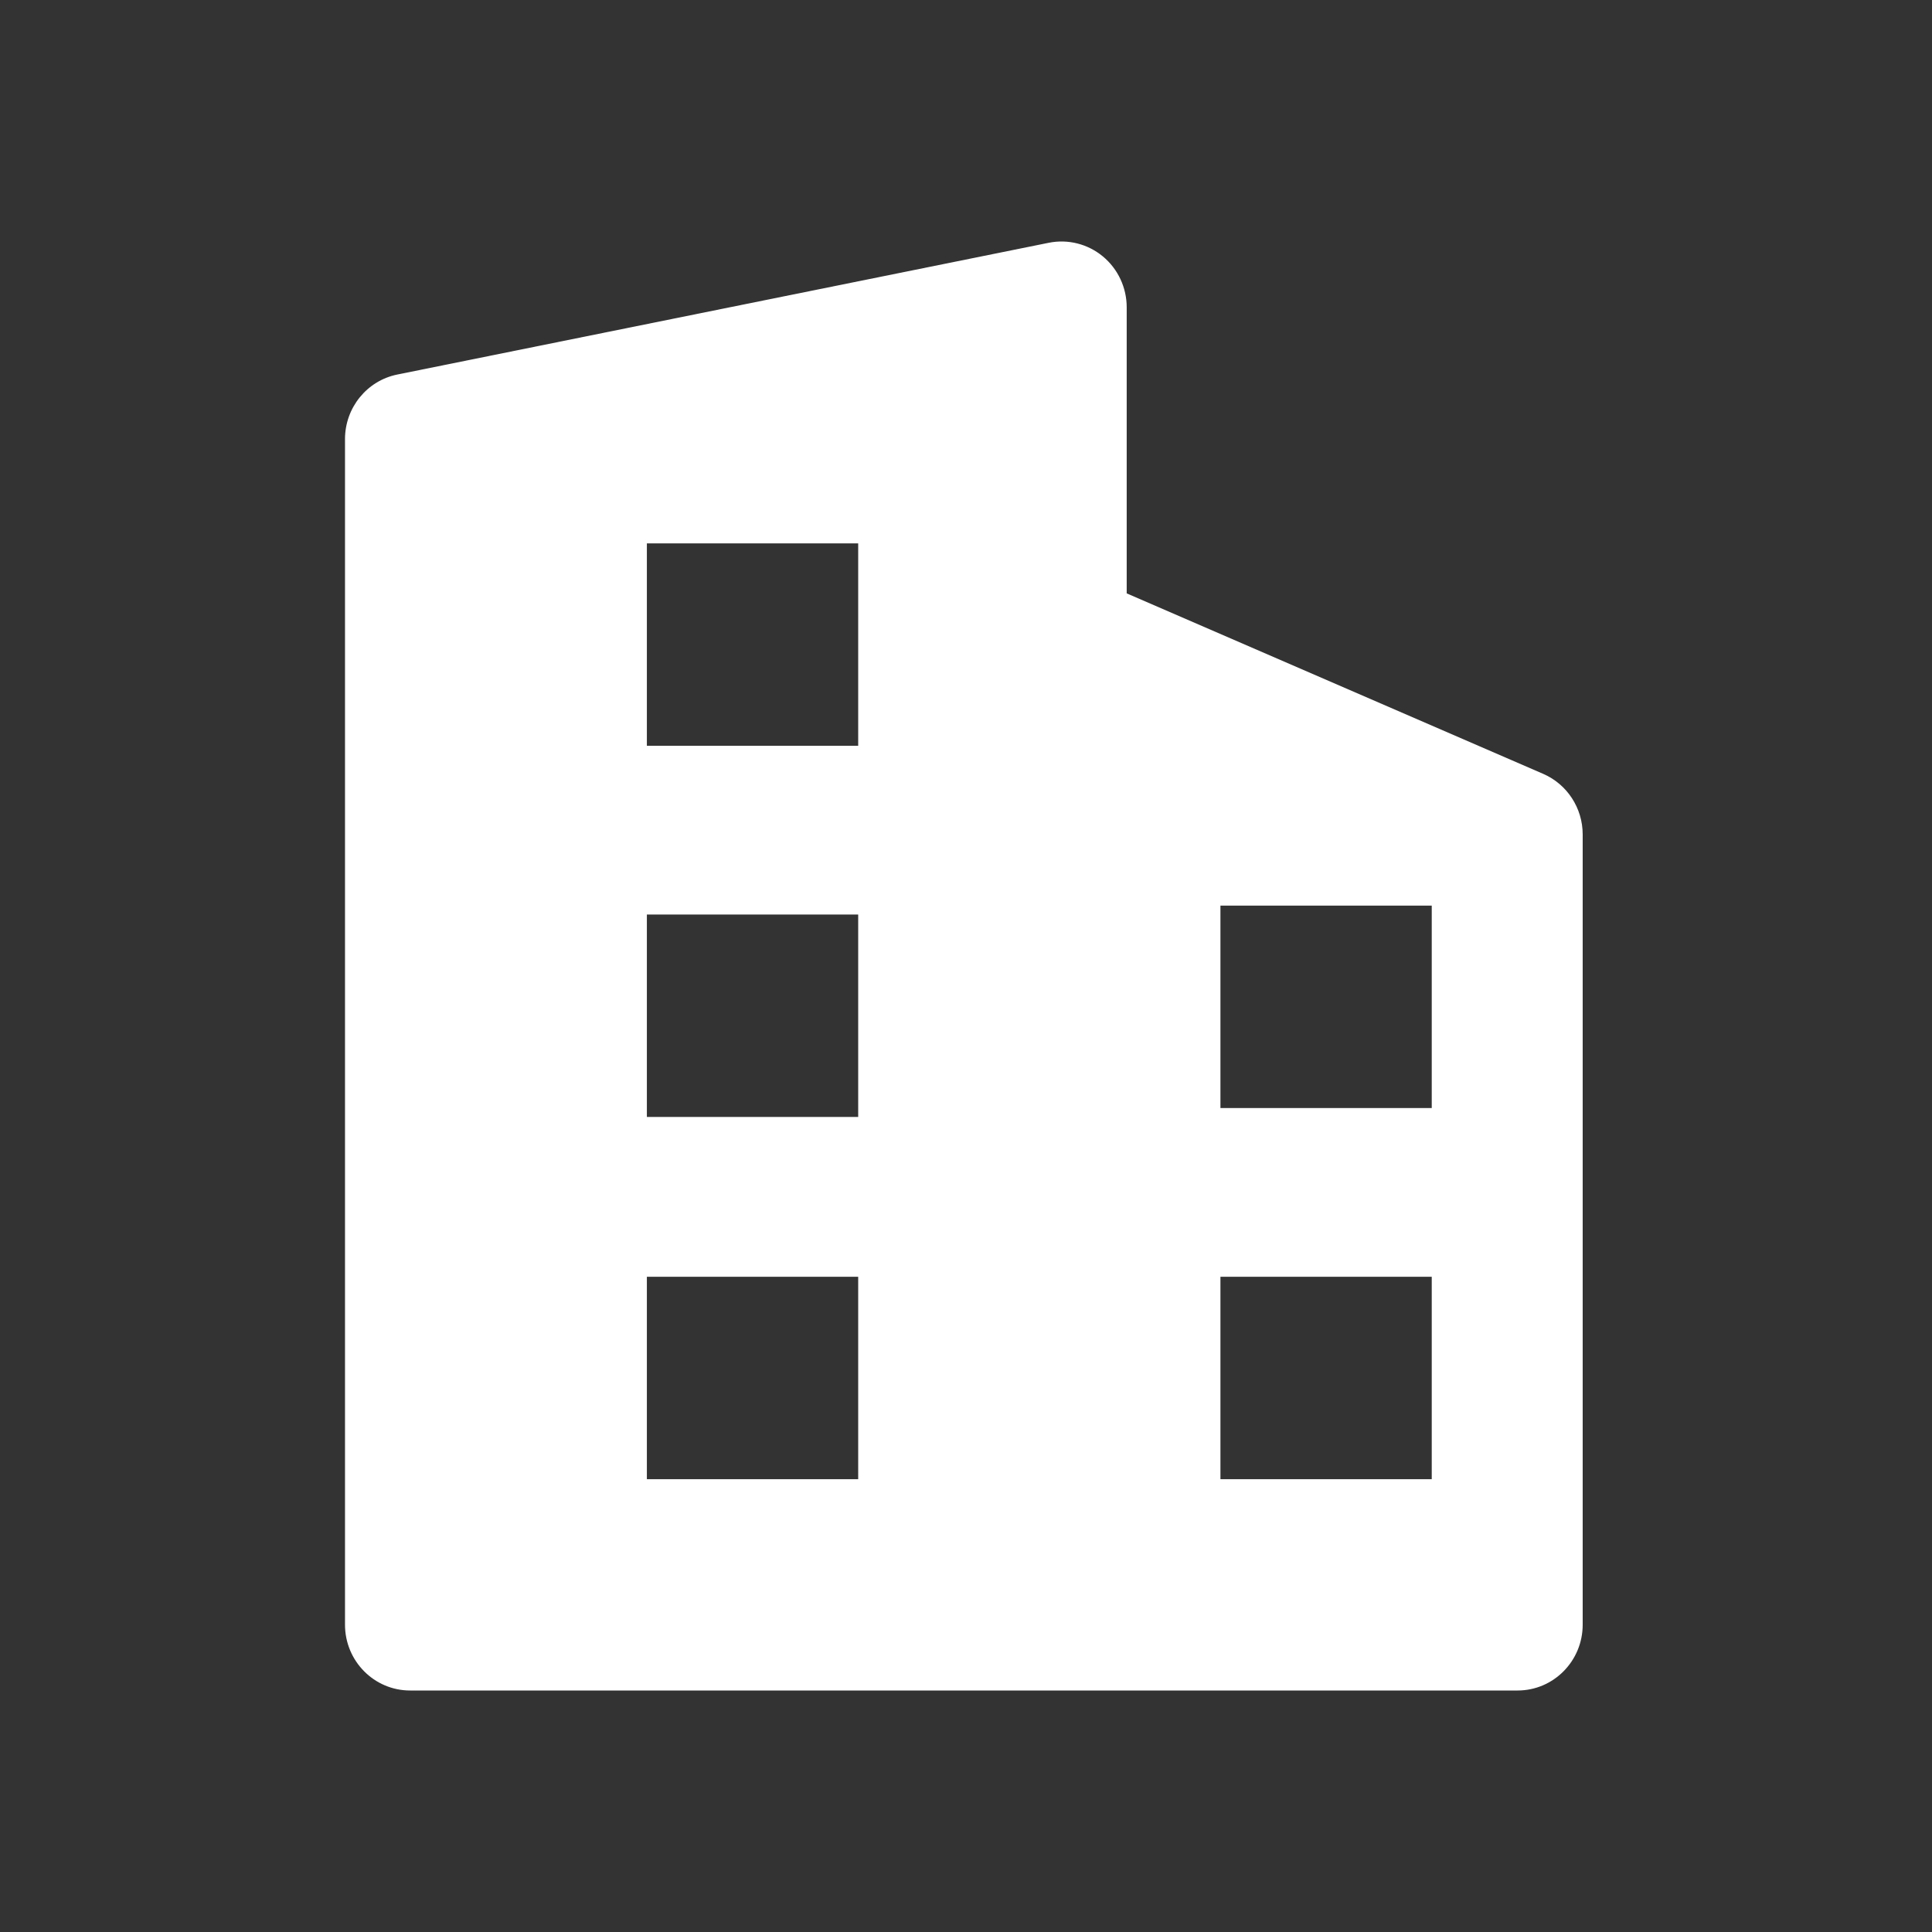 <?xml version="1.0" encoding="UTF-8"?>
<svg width="56px" height="56px" viewBox="0 0 56 56" version="1.1" xmlns="http://www.w3.org/2000/svg" xmlns:xlink="http://www.w3.org/1999/xlink">
    <rect x="0" y="0" width="56" height="56" fill="#333333" stroke="none"/>
    <title>公司资质</title>
    <g id="公司资质" stroke="none" stroke-width="1" fill="none" fill-rule="evenodd">
        <path d="M30.399,7.037 C30.954,6.925 31.53,7.07 31.968,7.433 C32.406,7.796 32.659,8.339 32.658,8.911 L32.658,8.911 L32.658,17.199 L44.731,22.431 C45.424,22.732 45.874,23.421 45.875,24.184 L45.875,24.184 L45.875,47.092 C45.875,48.146 45.03,49 43.988,49 L43.988,49 L11.887,49 C10.845,49 10,48.146 10,47.092 L10,47.092 L10,12.73 C9.999,11.82 10.633,11.035 11.516,10.856 L11.516,10.856 Z M24.875,37.008 L18.75,37.008 L18.75,42.875 L24.875,42.875 L24.875,37.008 Z M41.5,37.008 L35.375,37.008 L35.375,42.875 L41.5,42.875 L41.5,37.008 Z M24.875,26.508 L18.75,26.508 L18.75,32.375 L24.875,32.375 L24.875,26.508 Z M41.5,26.25 L35.375,26.25 L35.375,32.117 L41.5,32.117 L41.5,26.25 Z M24.875,15.75 L18.75,15.75 L18.75,21.617 L24.875,21.617 L24.875,15.75 Z" id="形状结合" fill="#FFFFFF" fill-rule="nonzero"></path>
    </g>
</svg>